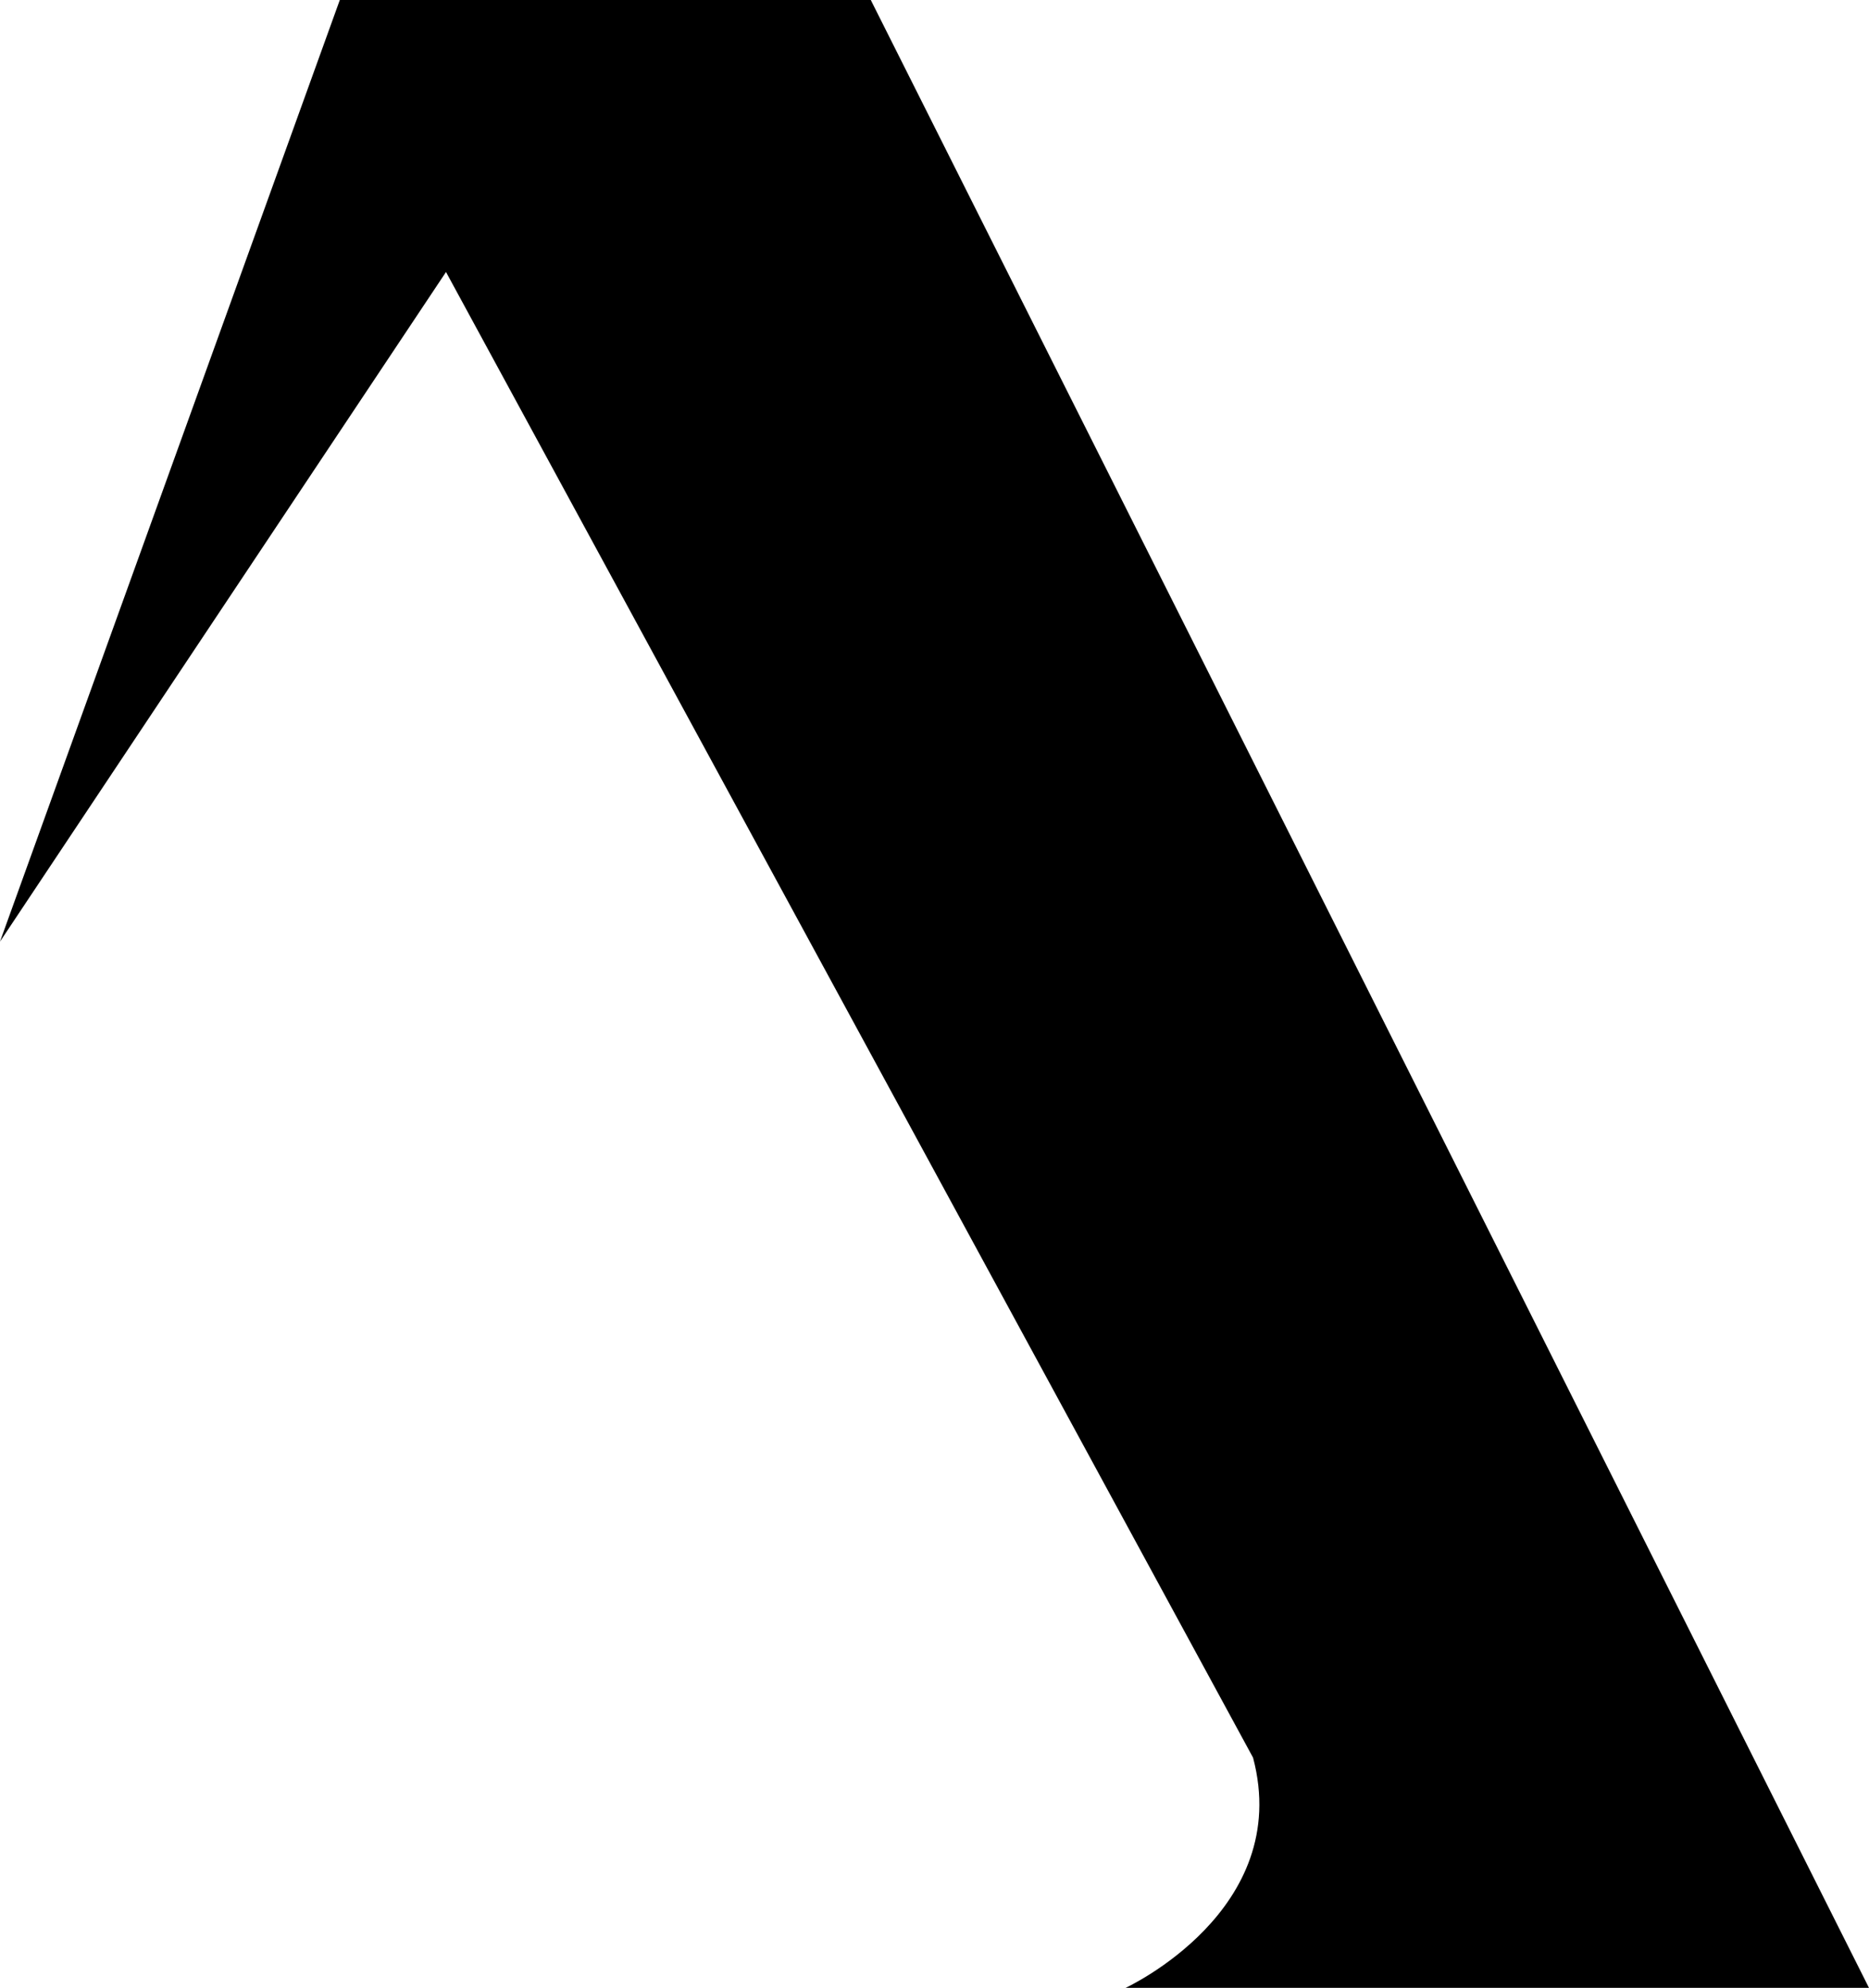 <svg xmlns="http://www.w3.org/2000/svg" width="551" height="586" xmlns:v="https://vecta.io/nano"><path fill-rule="evenodd" d="M131.486 80.186L0 277.574 100.18-.005h156.532l294.279 586.001H331.847s49.507-22.813 37.567-67.854L131.486 80.186z"/></svg>